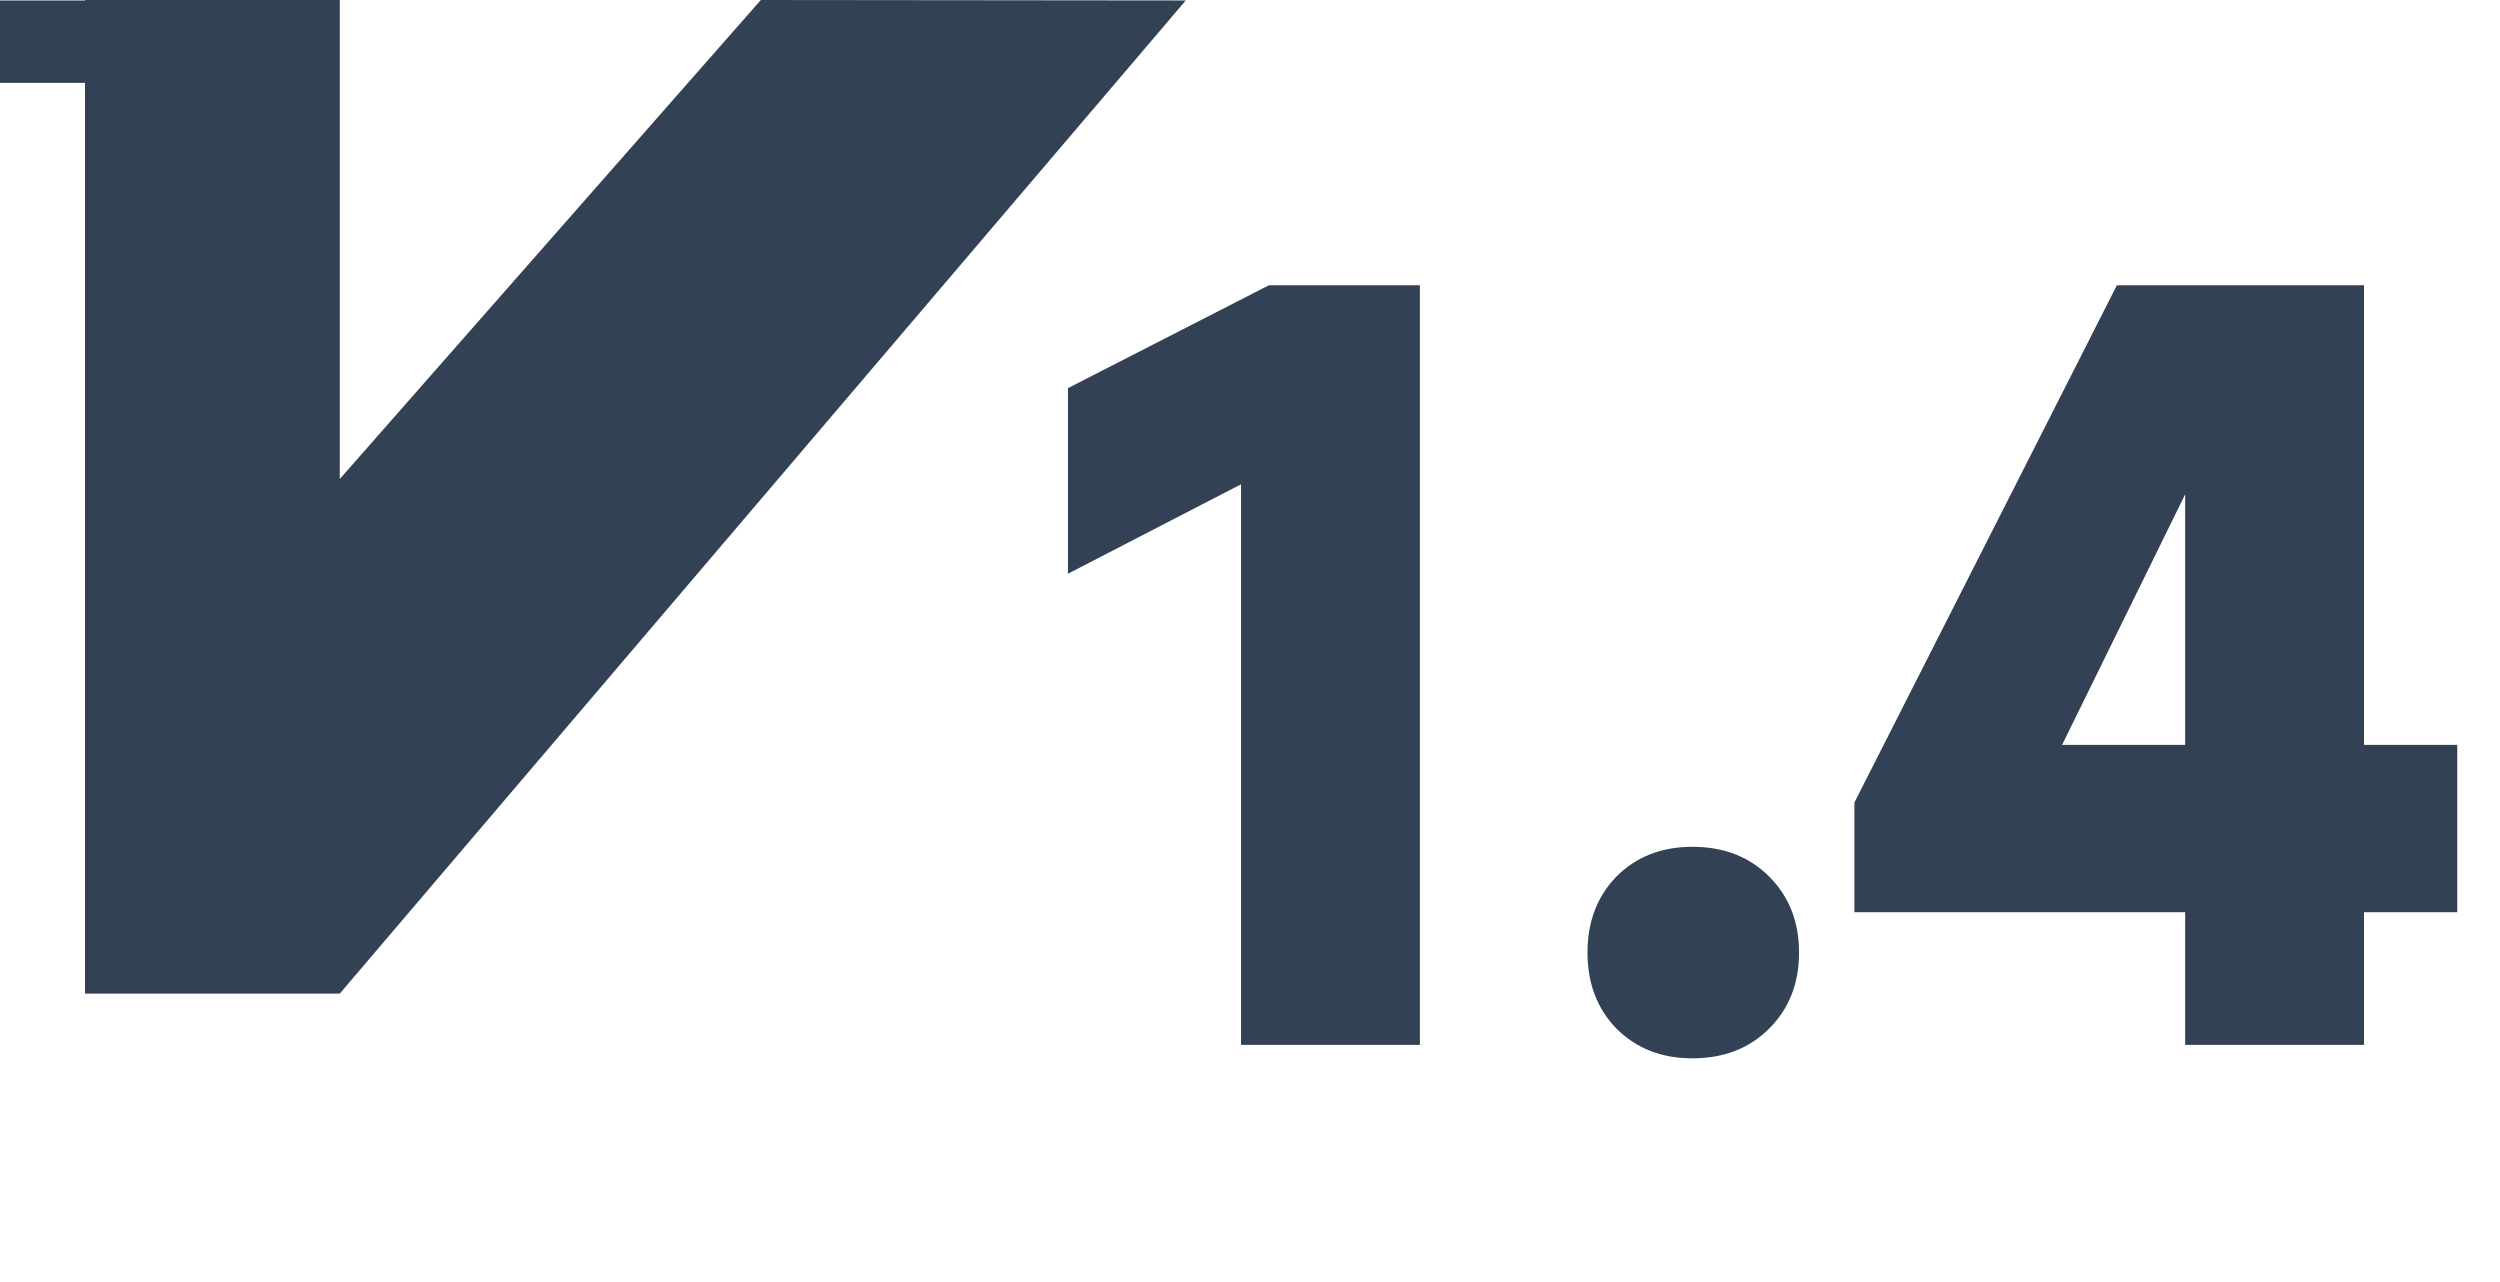 <svg width="78" height="40" viewBox="0 0 78 40" fill="none" xmlns="http://www.w3.org/2000/svg">
<path d="M23.738 0L10.601 14.945V0H2.652V0.014H0V2.586H2.652V31H10.601L36.996 0.014L23.738 0Z" fill="#334155"/>
<path d="M38.72 32.6V15.11L33.32 17.9V12.11L39.59 8.9H44.3V32.6H38.72ZM52.8 33.02C51.84 33.02 51.05 32.71 50.43 32.09C49.83 31.47 49.53 30.68 49.53 29.72C49.53 28.76 49.83 27.97 50.43 27.35C51.05 26.73 51.84 26.42 52.8 26.42C53.78 26.42 54.58 26.73 55.2 27.35C55.82 27.97 56.13 28.76 56.13 29.72C56.13 30.68 55.82 31.47 55.2 32.09C54.58 32.71 53.78 33.02 52.8 33.02ZM73.757 32.6H68.177V11.21H70.247L64.337 23.24H76.667V28.46H57.857V25.04L66.047 8.9H73.757V32.6Z" fill="#334155"/>
</svg>

